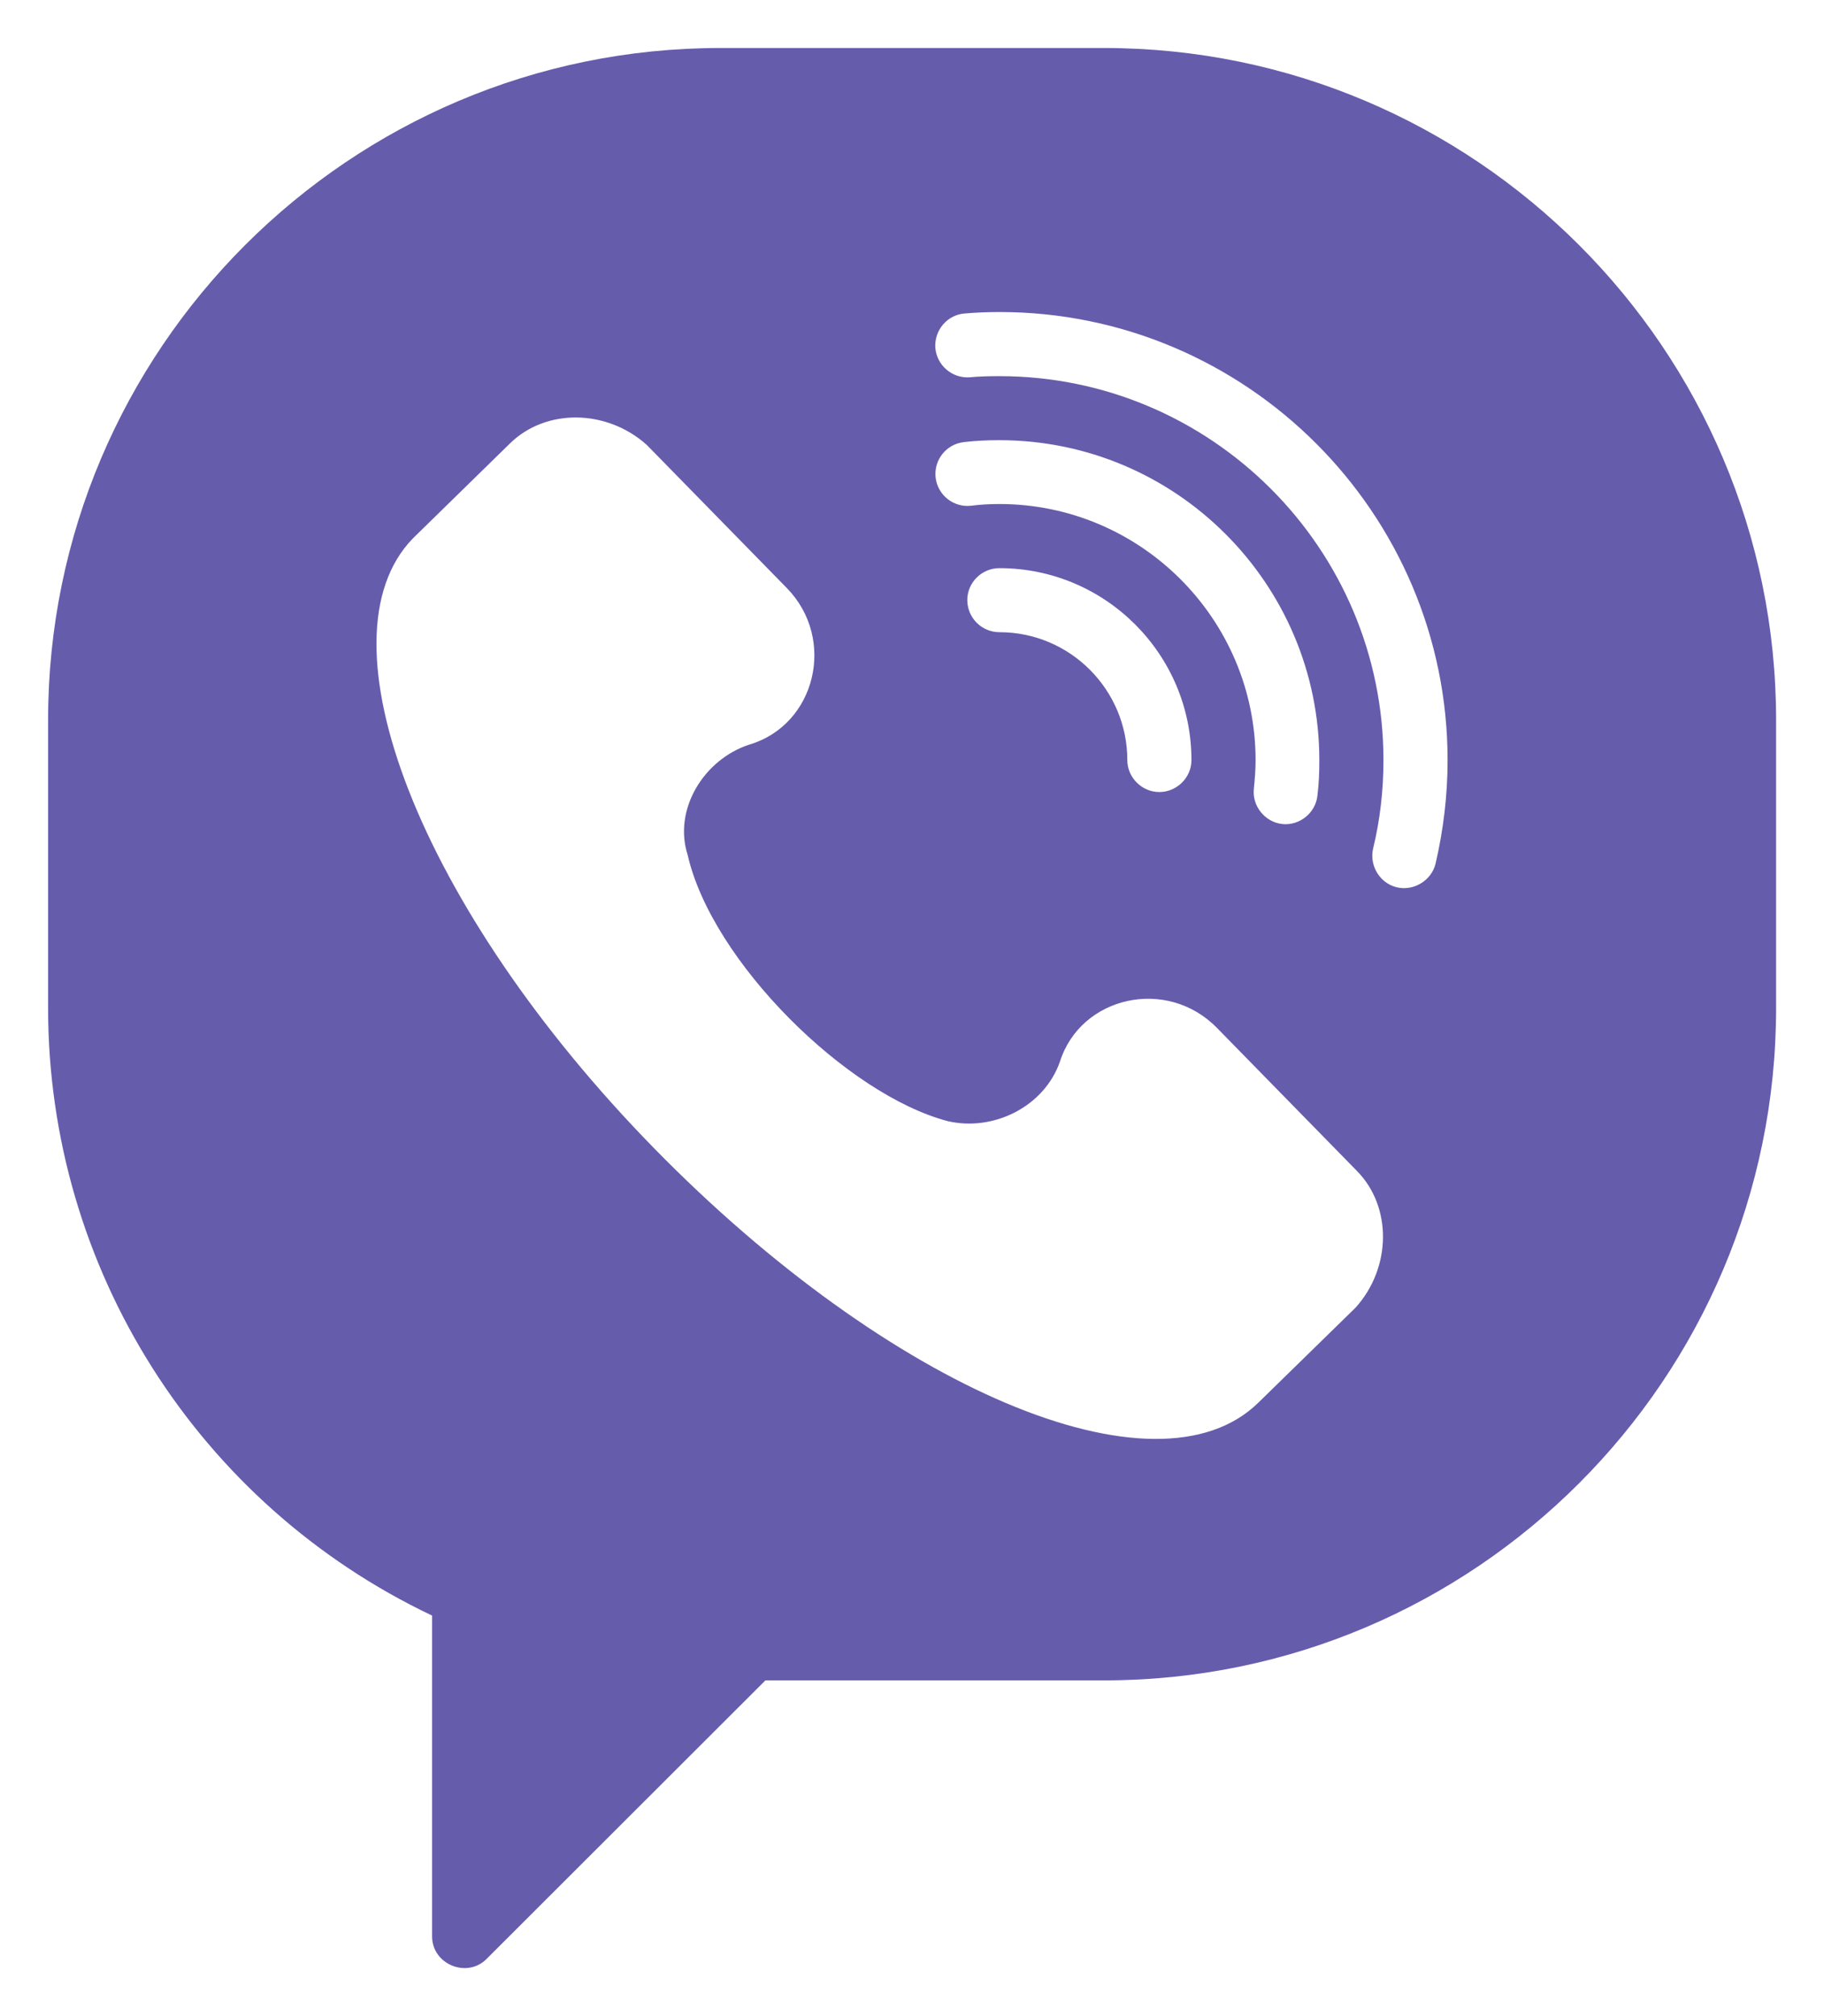 <svg width="19" height="21" viewBox="0 0 19 21" fill="none" xmlns="http://www.w3.org/2000/svg">
<path d="M11.501 0.5H7.501C3.641 0.5 0.501 3.64 0.501 7.5V10.5C0.501 13.213 2.063 15.67 4.501 16.828V20.17C4.501 20.46 4.863 20.61 5.068 20.405L7.973 17.503H11.501C15.361 17.503 18.501 14.363 18.501 10.5V7.5C18.501 3.64 15.361 0.5 11.501 0.5ZM14.121 13.62L13.108 14.61C12.043 15.653 9.263 14.463 6.813 11.96C4.363 9.455 3.288 6.65 4.301 5.608L5.313 4.618C5.686 4.253 6.318 4.26 6.736 4.633L8.196 6.125C8.716 6.658 8.496 7.55 7.808 7.755C7.333 7.908 7.011 8.43 7.163 8.905C7.416 10.015 8.823 11.403 9.873 11.678C10.346 11.788 10.876 11.53 11.041 11.058C11.258 10.375 12.156 10.173 12.678 10.708L14.136 12.198C14.501 12.57 14.496 13.203 14.121 13.62ZM10.411 5.25C10.311 5.25 10.211 5.255 10.114 5.268C9.931 5.288 9.766 5.155 9.746 4.973C9.726 4.79 9.858 4.625 10.041 4.605C10.164 4.59 10.289 4.585 10.411 4.585C12.248 4.585 13.743 6.08 13.743 7.918C13.743 8.04 13.739 8.165 13.723 8.288C13.704 8.468 13.536 8.603 13.356 8.583C13.176 8.563 13.041 8.395 13.061 8.215C13.071 8.118 13.079 8.018 13.079 7.918C13.079 6.448 11.881 5.25 10.411 5.25ZM12.411 7.918C12.411 8.1 12.258 8.25 12.076 8.25C11.896 8.25 11.743 8.1 11.743 7.918C11.743 7.183 11.146 6.585 10.411 6.585C10.226 6.585 10.076 6.435 10.076 6.25C10.076 6.068 10.226 5.918 10.411 5.918C11.514 5.918 12.411 6.815 12.411 7.918ZM14.954 8.995C14.911 9.175 14.719 9.288 14.541 9.24C14.368 9.193 14.264 9.013 14.303 8.84C14.376 8.54 14.411 8.23 14.411 7.918C14.411 5.713 12.616 3.918 10.411 3.918C10.309 3.918 10.204 3.92 10.101 3.93C9.918 3.943 9.758 3.805 9.743 3.623C9.731 3.438 9.868 3.278 10.051 3.265C10.171 3.255 10.291 3.25 10.411 3.25C12.983 3.25 15.079 5.345 15.079 7.918C15.079 8.28 15.036 8.643 14.954 8.995Z" fill="#665CAC"/>
</svg>
